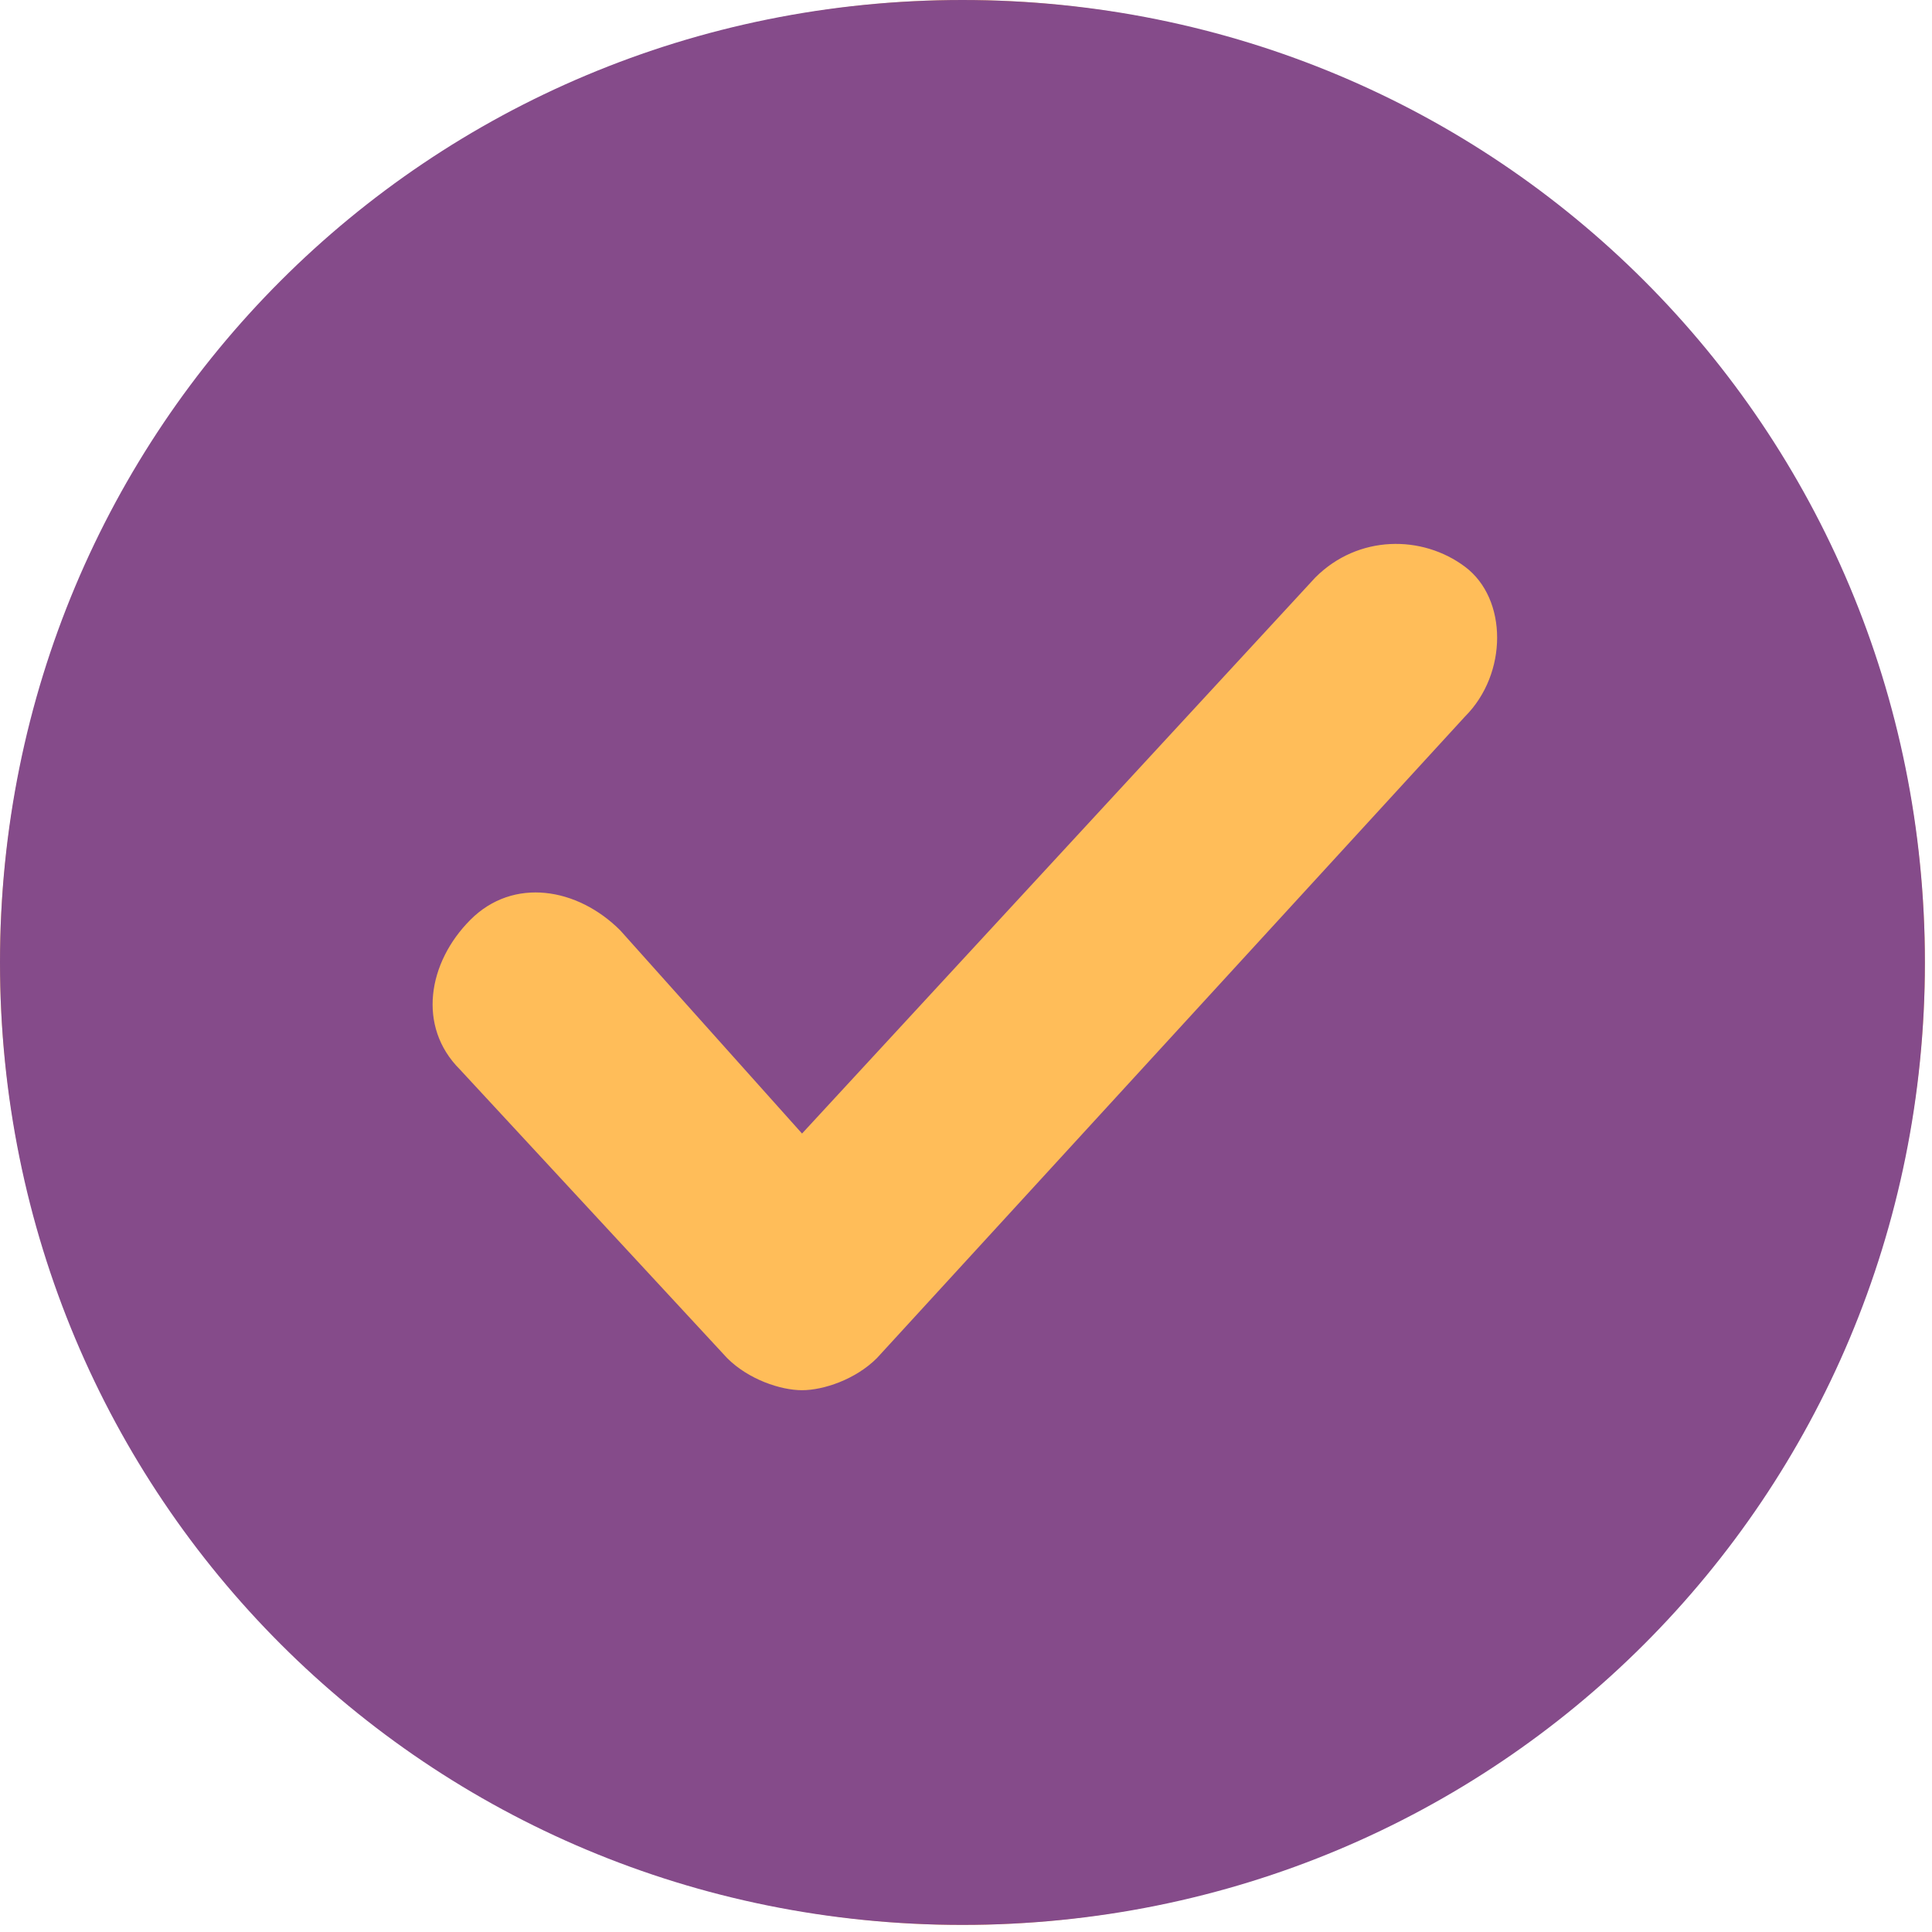 <svg xmlns="http://www.w3.org/2000/svg" xmlns:xlink="http://www.w3.org/1999/xlink" width="343" zoomAndPan="magnify" viewBox="0 0 257.25 257.25" height="343" preserveAspectRatio="xMidYMid meet" version="1.2"><defs><clipPath id="c07a9b36c3"><path d="M 0 0 L 256.504 0 L 256.504 256.504 L 0 256.504 Z M 0 0"></path></clipPath></defs><g id="52acff7270"><g clip-rule="nonzero" clip-path="url(#c07a9b36c3)"><path style="stroke:none;fill-rule:nonzero;fill:#ffbd59;fill-opacity:1;" d="M 256.305 128.152 C 256.305 130.25 256.254 132.344 256.148 134.441 C 256.047 136.535 255.891 138.625 255.688 140.711 C 255.48 142.801 255.223 144.883 254.918 146.957 C 254.609 149.031 254.25 151.098 253.84 153.152 C 253.434 155.211 252.973 157.254 252.465 159.289 C 251.953 161.324 251.395 163.344 250.785 165.352 C 250.176 167.359 249.52 169.352 248.812 171.324 C 248.105 173.301 247.352 175.254 246.547 177.191 C 245.746 179.133 244.895 181.047 244 182.945 C 243.102 184.84 242.16 186.711 241.172 188.562 C 240.184 190.41 239.148 192.234 238.07 194.035 C 236.992 195.832 235.871 197.605 234.707 199.348 C 233.539 201.094 232.332 202.809 231.086 204.492 C 229.836 206.176 228.543 207.828 227.215 209.449 C 225.883 211.07 224.516 212.66 223.105 214.215 C 221.699 215.766 220.25 217.285 218.77 218.77 C 217.285 220.25 215.766 221.699 214.215 223.105 C 212.66 224.516 211.07 225.883 209.449 227.215 C 207.828 228.543 206.176 229.836 204.492 231.086 C 202.809 232.332 201.094 233.539 199.348 234.707 C 197.605 235.871 195.832 236.992 194.035 238.07 C 192.234 239.148 190.41 240.184 188.562 241.172 C 186.711 242.16 184.84 243.102 182.945 244 C 181.047 244.895 179.133 245.746 177.191 246.547 C 175.254 247.352 173.301 248.105 171.324 248.812 C 169.352 249.52 167.359 250.176 165.352 250.785 C 163.344 251.395 161.324 251.953 159.289 252.465 C 157.254 252.973 155.211 253.434 153.152 253.84 C 151.098 254.25 149.031 254.609 146.957 254.918 C 144.883 255.223 142.801 255.48 140.711 255.688 C 138.625 255.891 136.535 256.047 134.441 256.148 C 132.344 256.254 130.25 256.305 128.152 256.305 C 126.055 256.305 123.957 256.254 121.863 256.148 C 119.77 256.047 117.68 255.891 115.59 255.688 C 113.504 255.48 111.422 255.223 109.348 254.918 C 107.273 254.609 105.207 254.25 103.152 253.84 C 101.094 253.434 99.047 252.973 97.012 252.465 C 94.98 251.953 92.957 251.395 90.953 250.785 C 88.945 250.176 86.953 249.52 84.98 248.812 C 83.004 248.105 81.047 247.352 79.109 246.547 C 77.172 245.746 75.254 244.895 73.359 244 C 71.465 243.102 69.59 242.16 67.742 241.172 C 65.891 240.184 64.066 239.148 62.27 238.07 C 60.469 236.992 58.699 235.871 56.953 234.707 C 55.211 233.539 53.496 232.332 51.812 231.086 C 50.129 229.836 48.473 228.543 46.852 227.215 C 45.23 225.883 43.645 224.516 42.09 223.105 C 40.535 221.699 39.02 220.25 37.535 218.77 C 36.051 217.285 34.605 215.766 33.199 214.215 C 31.789 212.66 30.418 211.07 29.09 209.449 C 27.758 207.828 26.469 206.176 25.219 204.492 C 23.969 202.809 22.762 201.094 21.598 199.348 C 20.434 197.605 19.312 195.832 18.23 194.035 C 17.152 192.234 16.121 190.41 15.133 188.562 C 14.145 186.711 13.199 184.84 12.305 182.945 C 11.406 181.047 10.559 179.133 9.754 177.191 C 8.953 175.254 8.199 173.301 7.492 171.324 C 6.785 169.352 6.129 167.359 5.52 165.352 C 4.91 163.344 4.352 161.324 3.84 159.289 C 3.332 157.254 2.871 155.211 2.461 153.152 C 2.055 151.098 1.695 149.031 1.387 146.957 C 1.078 144.883 0.824 142.801 0.617 140.711 C 0.41 138.625 0.258 136.535 0.156 134.441 C 0.051 132.344 0 130.25 0 128.152 C 0 126.055 0.051 123.957 0.156 121.863 C 0.258 119.77 0.41 117.68 0.617 115.59 C 0.824 113.504 1.078 111.422 1.387 109.348 C 1.695 107.273 2.055 105.207 2.461 103.152 C 2.871 101.094 3.332 99.047 3.84 97.012 C 4.352 94.98 4.91 92.957 5.52 90.953 C 6.129 88.945 6.785 86.953 7.492 84.98 C 8.199 83.004 8.953 81.047 9.754 79.109 C 10.559 77.172 11.406 75.254 12.305 73.359 C 13.199 71.465 14.145 69.59 15.133 67.742 C 16.121 65.891 17.152 64.066 18.23 62.27 C 19.312 60.469 20.434 58.699 21.598 56.953 C 22.762 55.211 23.969 53.496 25.219 51.812 C 26.469 50.129 27.758 48.473 29.09 46.852 C 30.418 45.23 31.789 43.645 33.199 42.09 C 34.605 40.535 36.051 39.02 37.535 37.535 C 39.02 36.051 40.535 34.605 42.09 33.199 C 43.645 31.789 45.23 30.418 46.852 29.09 C 48.473 27.758 50.129 26.469 51.812 25.219 C 53.496 23.969 55.211 22.762 56.953 21.598 C 58.699 20.434 60.469 19.312 62.27 18.23 C 64.066 17.152 65.891 16.121 67.742 15.133 C 69.59 14.145 71.465 13.199 73.359 12.305 C 75.254 11.406 77.172 10.559 79.109 9.754 C 81.047 8.953 83.004 8.199 84.98 7.492 C 86.953 6.785 88.945 6.129 90.953 5.52 C 92.957 4.91 94.98 4.352 97.012 3.84 C 99.047 3.332 101.094 2.871 103.152 2.461 C 105.207 2.055 107.273 1.695 109.348 1.387 C 111.422 1.078 113.504 0.824 115.59 0.617 C 117.68 0.41 119.77 0.258 121.863 0.156 C 123.957 0.051 126.055 0 128.152 0 C 130.25 0 132.344 0.051 134.441 0.156 C 136.535 0.258 138.625 0.41 140.711 0.617 C 142.801 0.824 144.883 1.078 146.957 1.387 C 149.031 1.695 151.098 2.055 153.152 2.461 C 155.211 2.871 157.254 3.332 159.289 3.84 C 161.324 4.352 163.344 4.91 165.352 5.52 C 167.359 6.129 169.352 6.785 171.324 7.492 C 173.301 8.199 175.254 8.953 177.191 9.754 C 179.133 10.559 181.047 11.406 182.945 12.305 C 184.84 13.199 186.711 14.145 188.562 15.133 C 190.41 16.121 192.234 17.152 194.035 18.23 C 195.832 19.312 197.605 20.434 199.348 21.598 C 201.094 22.762 202.809 23.969 204.492 25.219 C 206.176 26.469 207.828 27.758 209.449 29.09 C 211.07 30.418 212.66 31.789 214.215 33.199 C 215.766 34.605 217.285 36.051 218.77 37.535 C 220.25 39.02 221.699 40.535 223.105 42.09 C 224.516 43.645 225.883 45.23 227.215 46.852 C 228.543 48.473 229.836 50.129 231.086 51.812 C 232.332 53.496 233.539 55.211 234.707 56.953 C 235.871 58.699 236.992 60.469 238.07 62.27 C 239.148 64.066 240.184 65.891 241.172 67.742 C 242.16 69.59 243.102 71.465 244 73.359 C 244.895 75.254 245.746 77.172 246.547 79.109 C 247.352 81.047 248.105 83.004 248.812 84.98 C 249.52 86.953 250.176 88.945 250.785 90.953 C 251.395 92.957 251.953 94.98 252.465 97.012 C 252.973 99.047 253.434 101.094 253.84 103.152 C 254.25 105.207 254.609 107.273 254.918 109.348 C 255.223 111.422 255.48 113.504 255.688 115.59 C 255.891 117.68 256.047 119.77 256.148 121.863 C 256.254 123.957 256.305 126.055 256.305 128.152 Z M 256.305 128.152"></path><path style="stroke:none;fill-rule:nonzero;fill:#854b8a;fill-opacity:1;" d="M 128.152 0 C 56.957 0 0 56.957 0 128.152 C 0 199.348 56.957 256.305 128.152 256.305 C 199.348 256.305 256.305 199.348 256.305 128.152 C 256.305 56.957 199.348 0 128.152 0 Z M 195.074 95.402 L 116.762 180.836 C 113.914 183.684 109.641 185.109 106.793 185.109 C 103.945 185.109 99.672 183.684 96.824 180.836 L 61.227 142.391 C 55.531 136.695 56.957 128.152 62.652 122.457 C 68.348 116.762 76.891 118.184 82.586 123.879 L 106.793 150.934 L 175.141 76.891 C 180.836 71.195 189.379 71.195 195.074 75.469 C 200.77 79.738 200.77 89.707 195.074 95.402 Z M 195.074 95.402"></path></g></g></svg>
